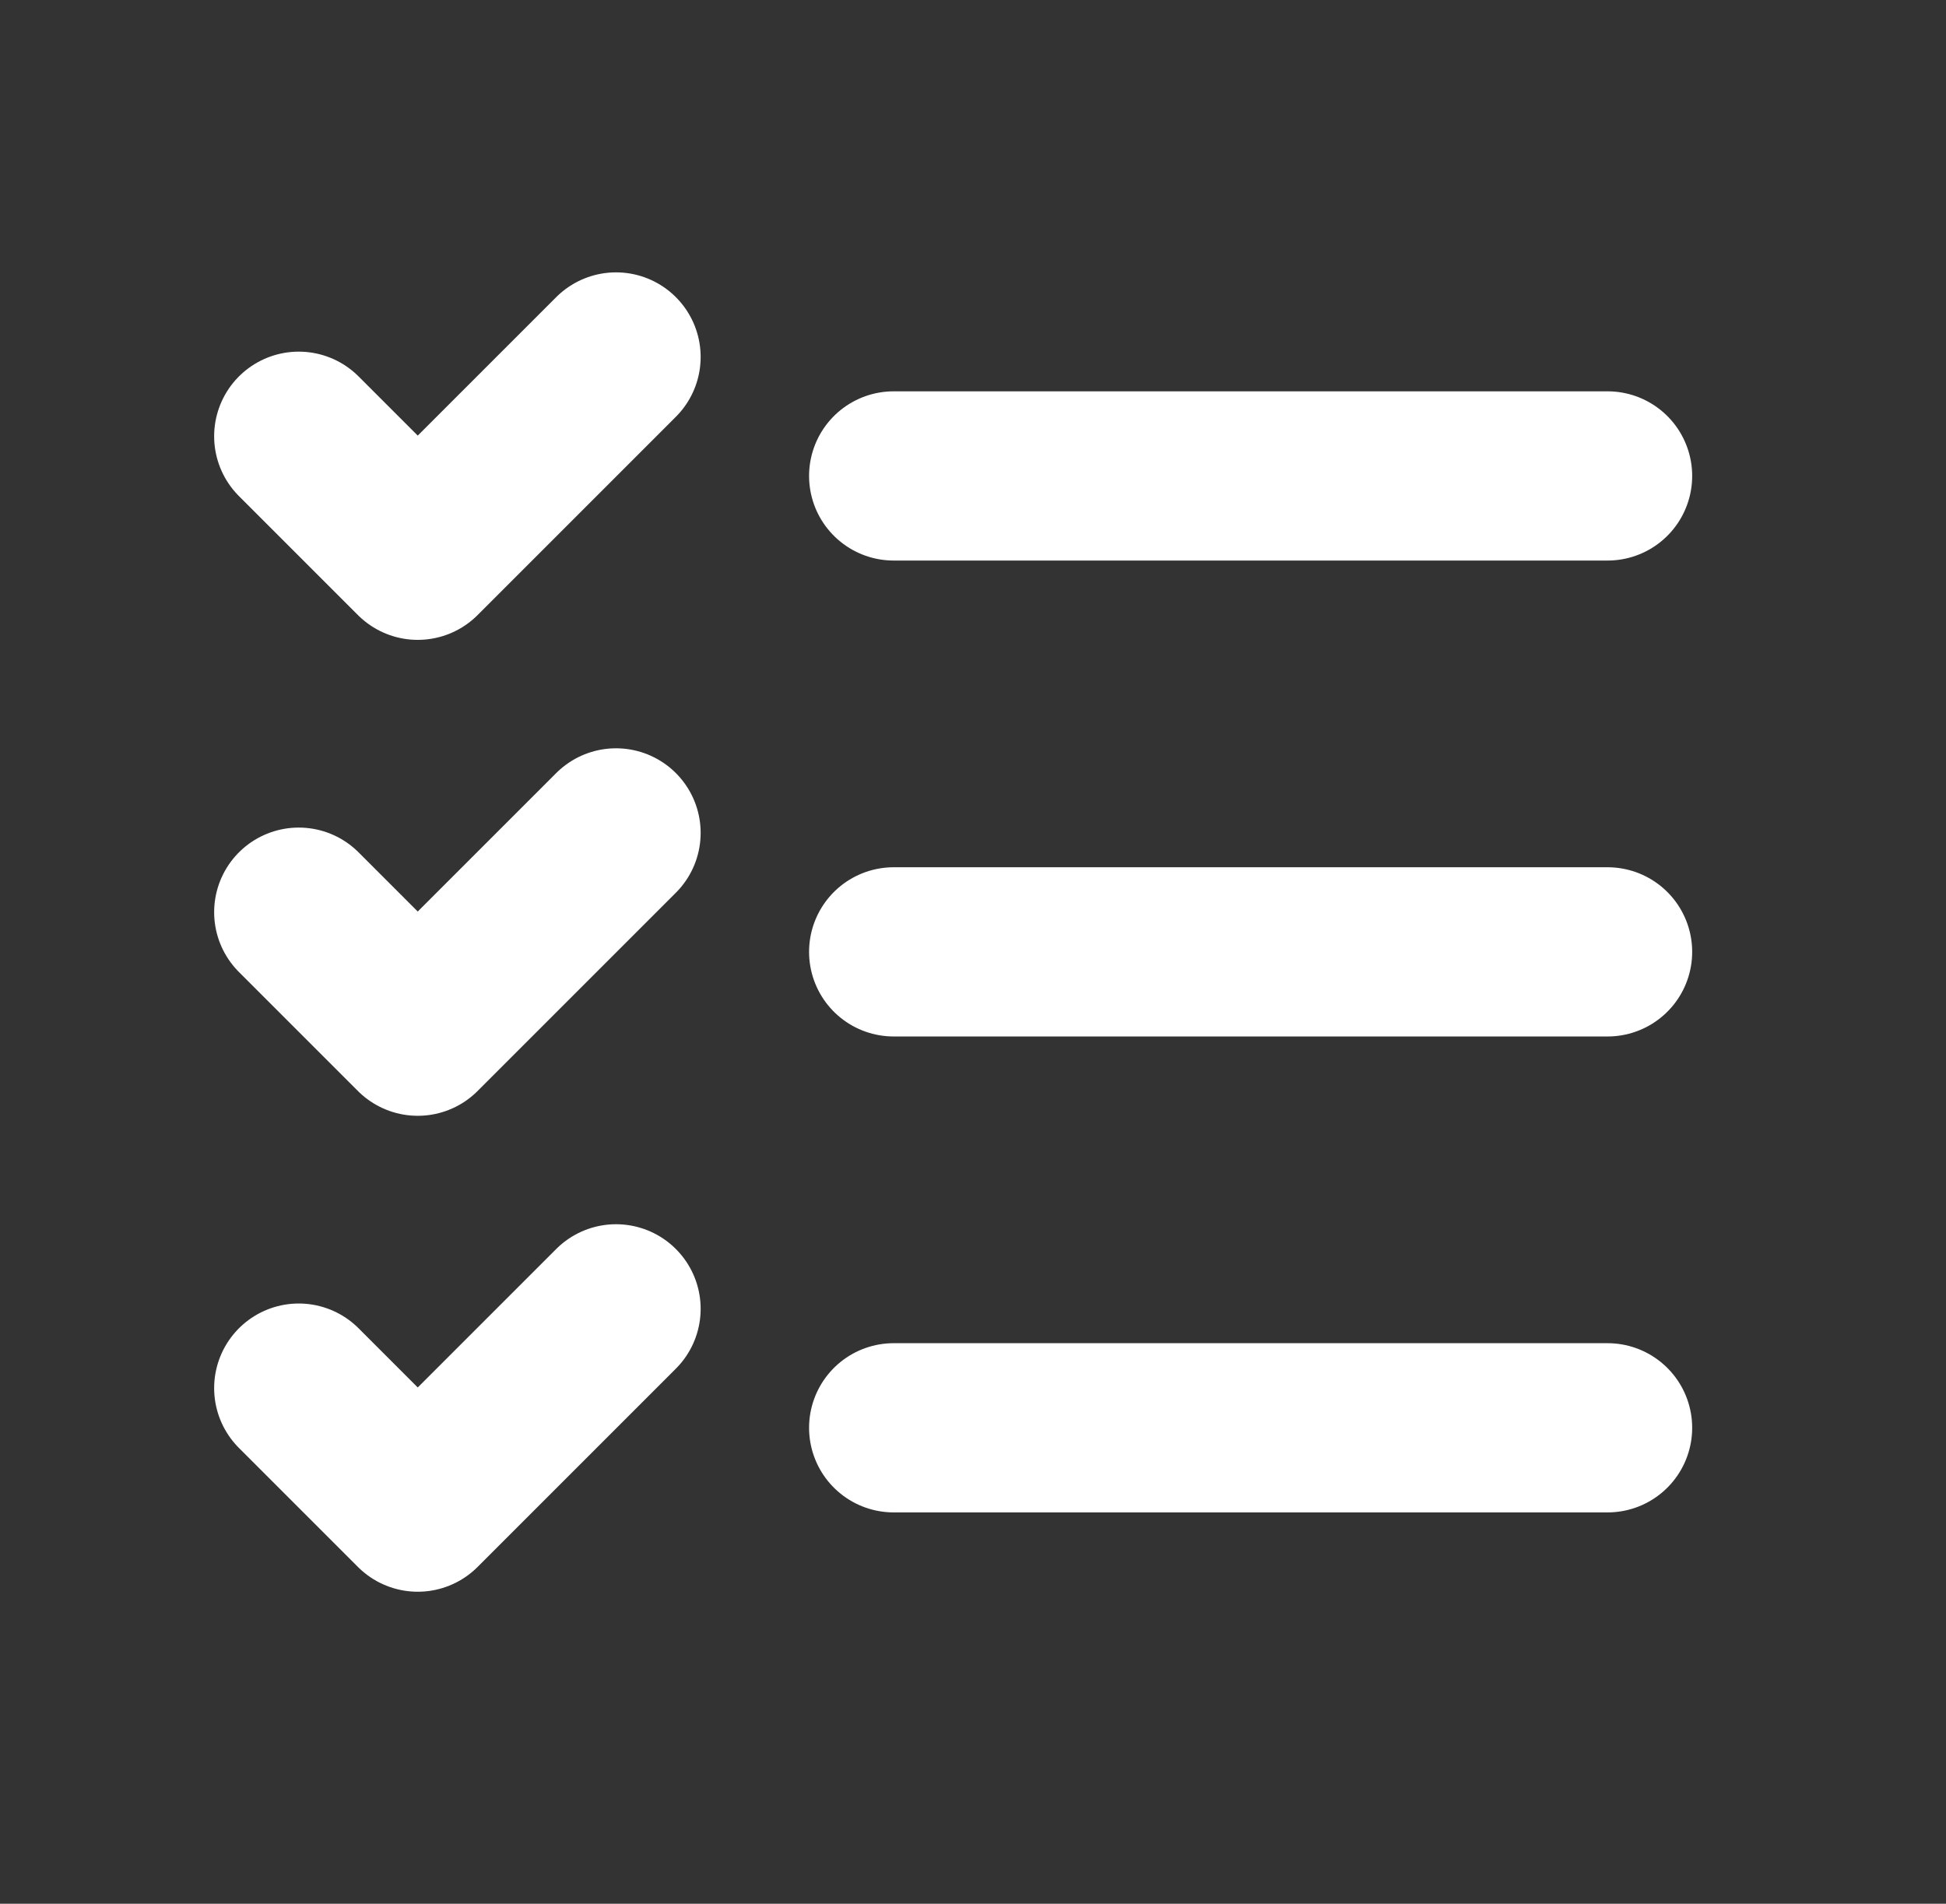 <?xml version="1.0" encoding="UTF-8"?> <svg xmlns="http://www.w3.org/2000/svg" width="46" height="45" viewBox="0 0 46 45" fill="none"><rect x="0" y="0" width="46" height="45" fill="#333333" stroke="none"/><path d="M7.062 10.312L9.875 13.125L14.562 8.438M7.062 21.562L9.875 24.375L14.562 19.688M7.062 32.812L9.875 35.625L14.562 30.938M21.125 11.25H38M21.125 22.5H38M21.125 33.75H38" stroke="white" stroke-width="4" stroke-linecap="round" stroke-linejoin="round"></path></svg> 